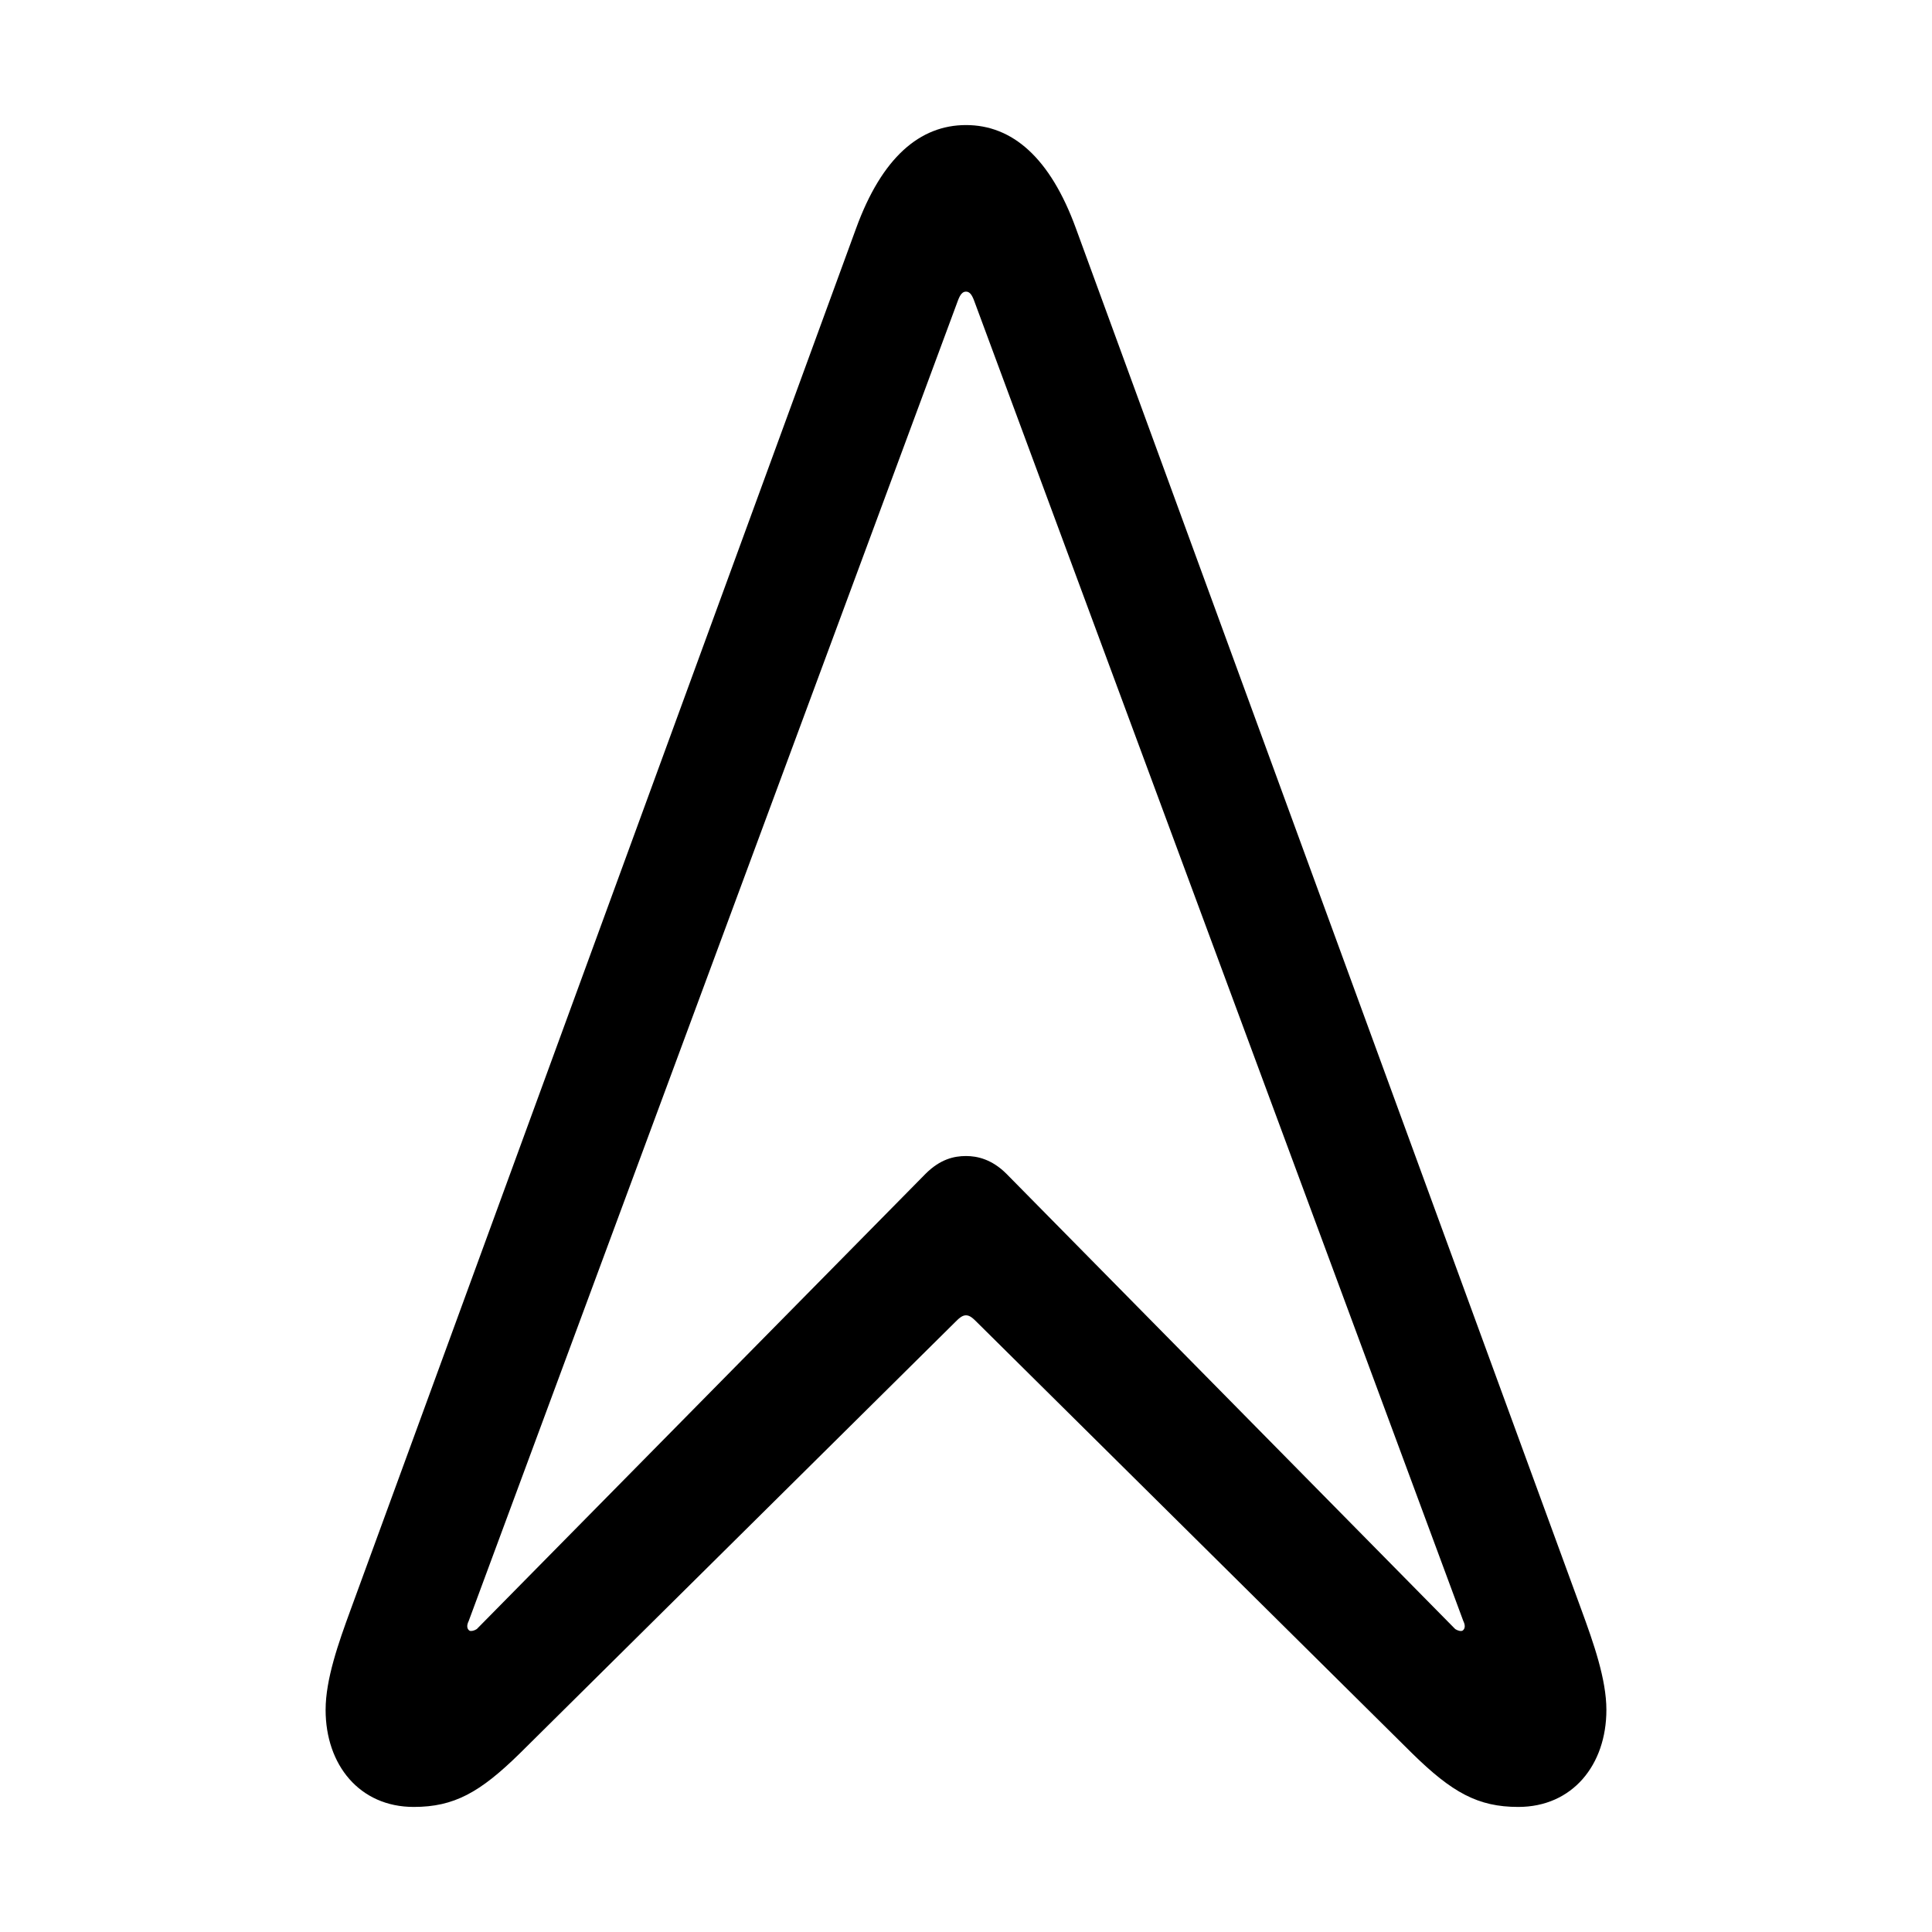 <?xml version="1.0" encoding="utf-8"?>
<svg fill="#000000" width="800px" height="800px" viewBox="0 0 56 56" xmlns="http://www.w3.org/2000/svg"><path d="M 11.992 52.375 C 13.164 52.375 13.914 51.953 15.062 50.828 L 27.672 38.336 C 27.789 38.219 27.883 38.125 28 38.125 C 28.117 38.125 28.211 38.219 28.328 38.336 L 40.938 50.828 C 42.086 51.953 42.836 52.375 44.008 52.375 C 45.578 52.375 46.562 51.156 46.562 49.562 C 46.562 48.672 46.188 47.617 45.836 46.656 L 31.188 6.625 C 30.438 4.562 29.336 3.625 28 3.625 C 26.664 3.625 25.562 4.562 24.812 6.625 L 10.164 46.656 C 9.812 47.617 9.438 48.672 9.438 49.562 C 9.438 51.156 10.422 52.375 11.992 52.375 Z M 13.609 47.266 C 13.539 47.219 13.516 47.125 13.586 46.984 L 27.766 8.711 C 27.836 8.523 27.906 8.453 28 8.453 C 28.094 8.453 28.164 8.523 28.234 8.711 L 42.414 46.984 C 42.484 47.125 42.461 47.219 42.391 47.266 C 42.344 47.289 42.25 47.266 42.18 47.219 L 29.172 34.023 C 28.75 33.602 28.328 33.508 28 33.508 C 27.648 33.508 27.25 33.602 26.828 34.023 L 13.82 47.219 C 13.75 47.266 13.656 47.289 13.609 47.266 Z"/></svg>